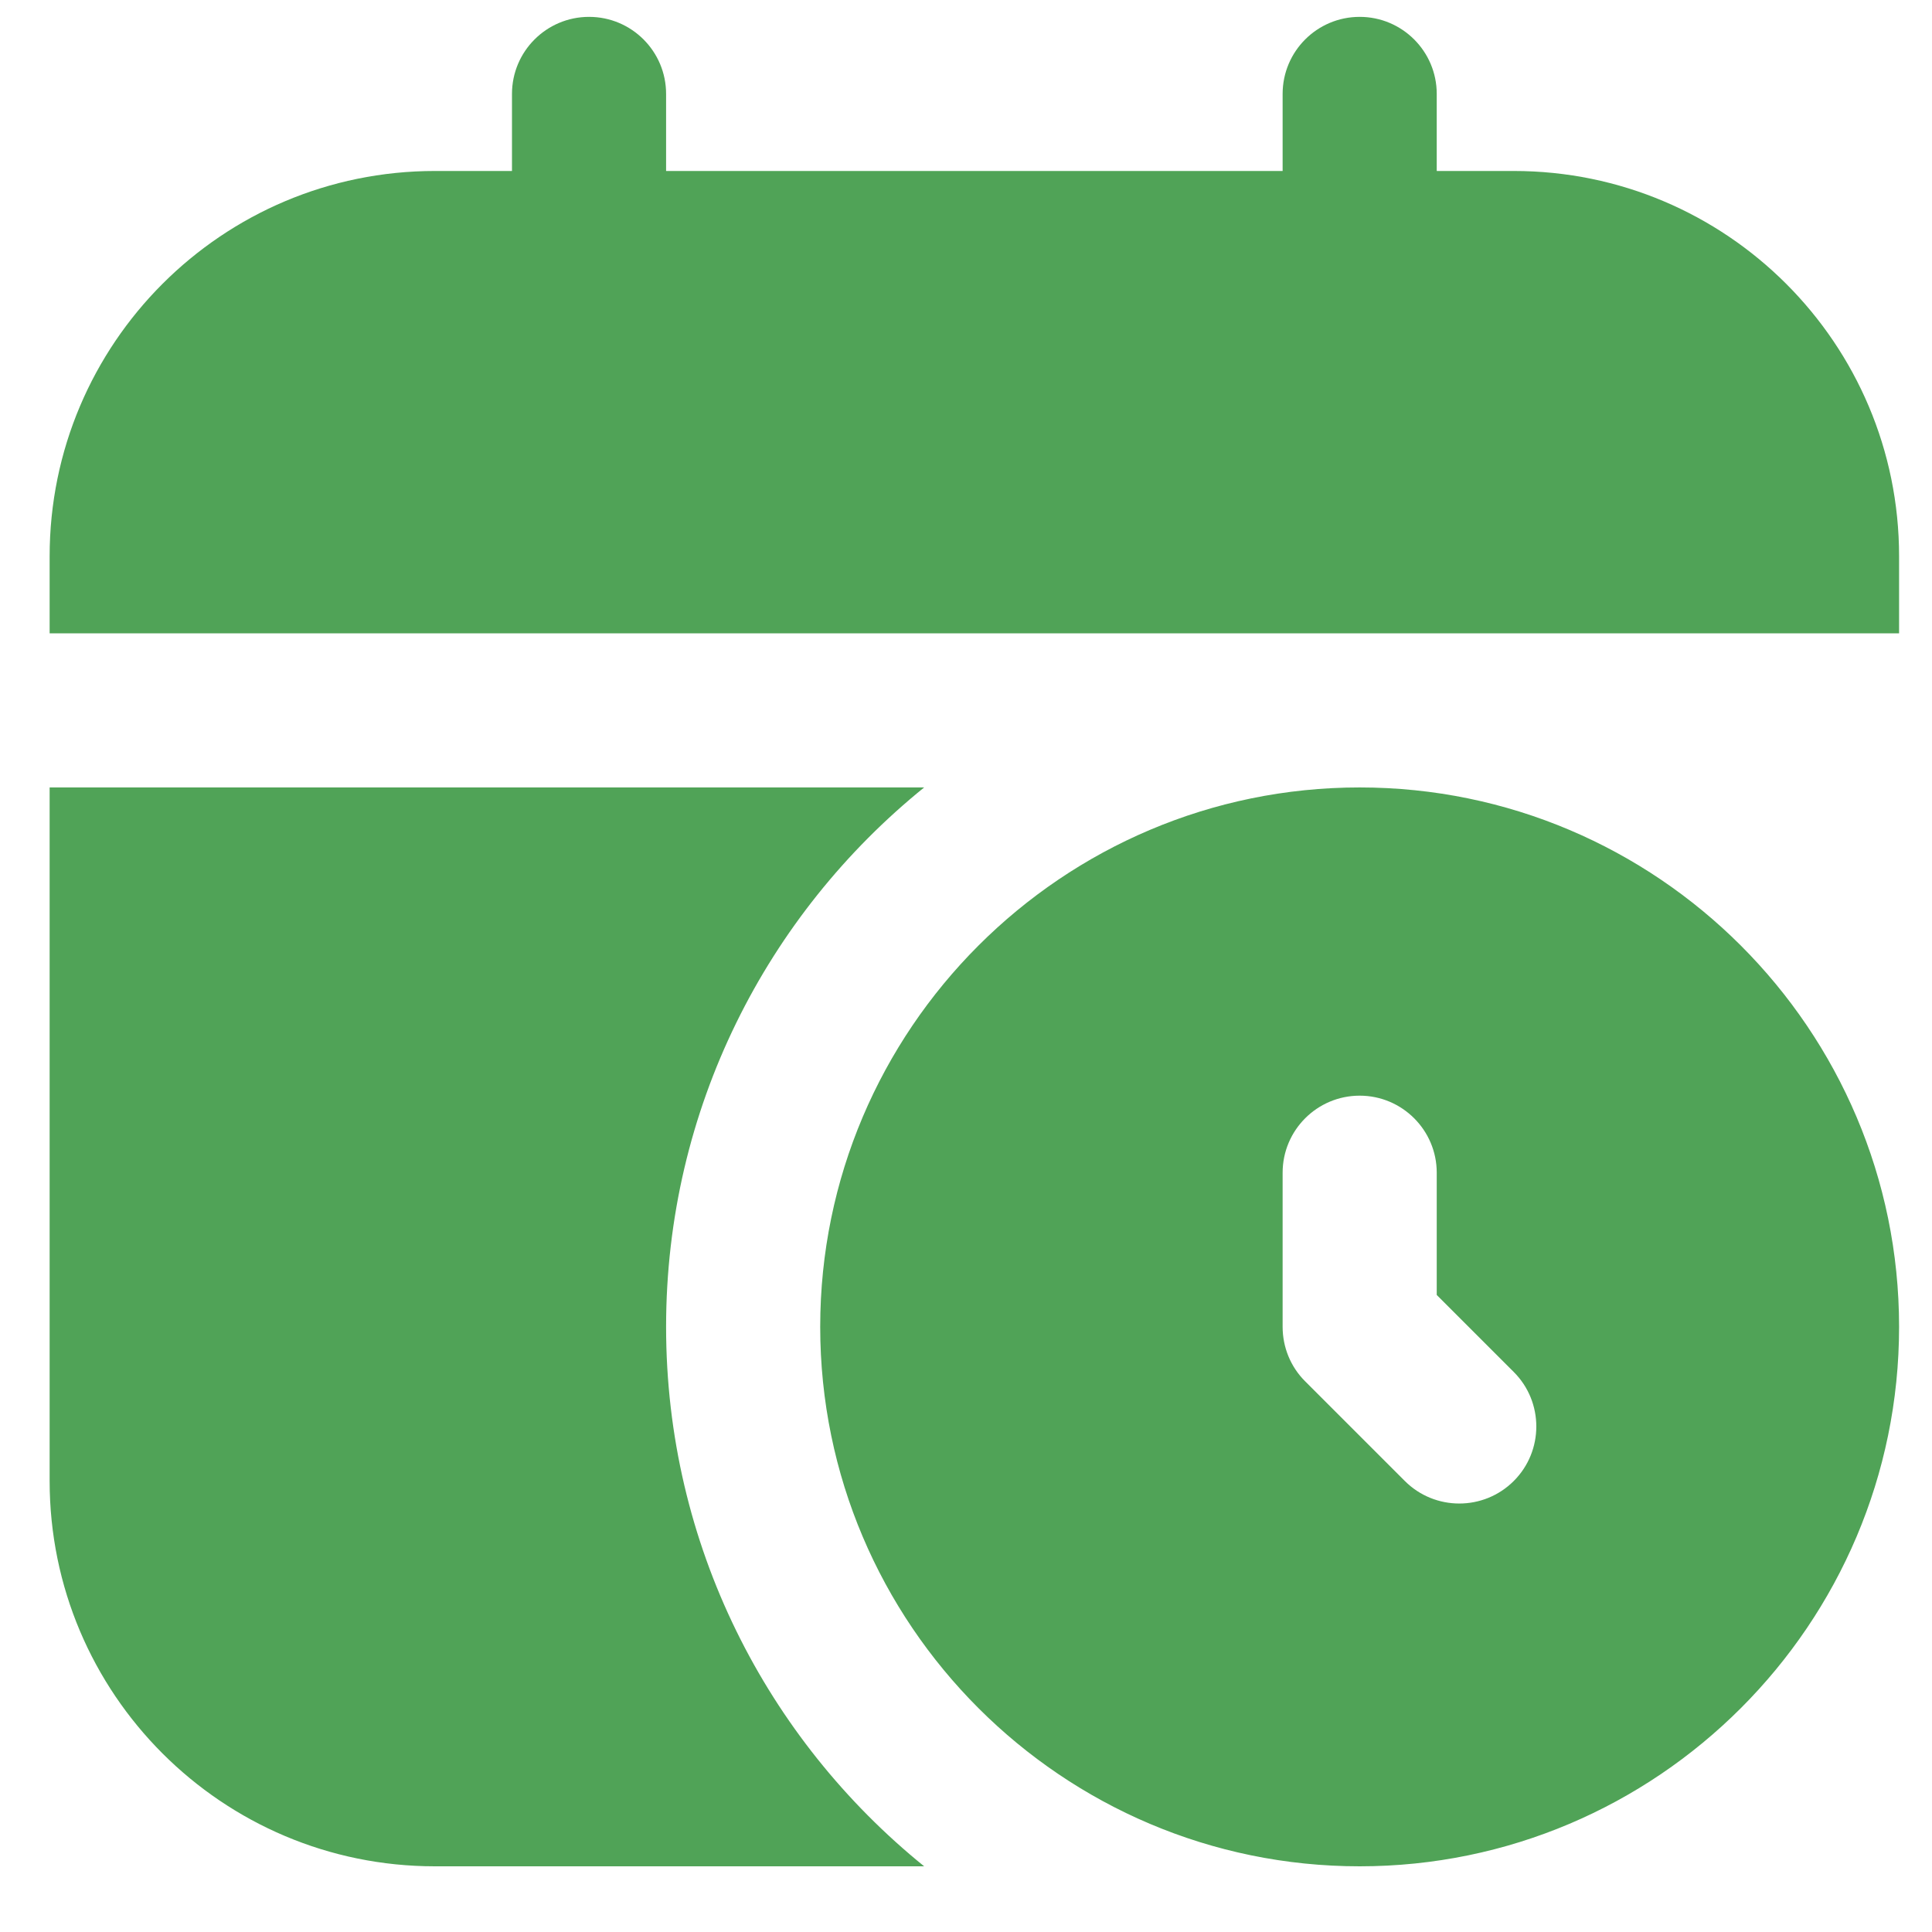 <svg width="26" height="26" viewBox="0 0 26 26" fill="none" xmlns="http://www.w3.org/2000/svg">
<path d="M25.557 7.486V8.523H0.668V7.486C0.668 4.623 2.99 2.301 5.853 2.301H6.89V1.264C6.89 0.691 7.355 0.227 7.927 0.227C8.5 0.227 8.964 0.691 8.964 1.264V2.301H17.261V1.264C17.261 0.691 17.725 0.227 18.298 0.227C18.87 0.227 19.335 0.691 19.335 1.264V2.301H20.372C23.235 2.301 25.557 4.623 25.557 7.486ZM25.557 17.856C25.557 21.859 22.299 25.116 18.298 25.116C14.296 25.116 11.038 21.859 11.038 17.856C11.038 13.853 14.296 10.597 18.298 10.597C22.299 10.597 25.557 13.853 25.557 17.856ZM20.372 18.464L19.335 17.427V15.782C19.335 15.21 18.87 14.745 18.298 14.745C17.725 14.745 17.261 15.21 17.261 15.782V17.856C17.261 18.131 17.369 18.395 17.564 18.589L18.905 19.93C19.31 20.335 19.967 20.335 20.372 19.93C20.776 19.526 20.776 18.868 20.372 18.464ZM8.964 17.856C8.964 14.922 10.321 12.308 12.437 10.597H0.668V19.93C0.668 22.794 2.99 25.116 5.853 25.116H12.437C10.321 23.404 8.964 20.79 8.964 17.856Z" fill="#50A357"/>
</svg>
